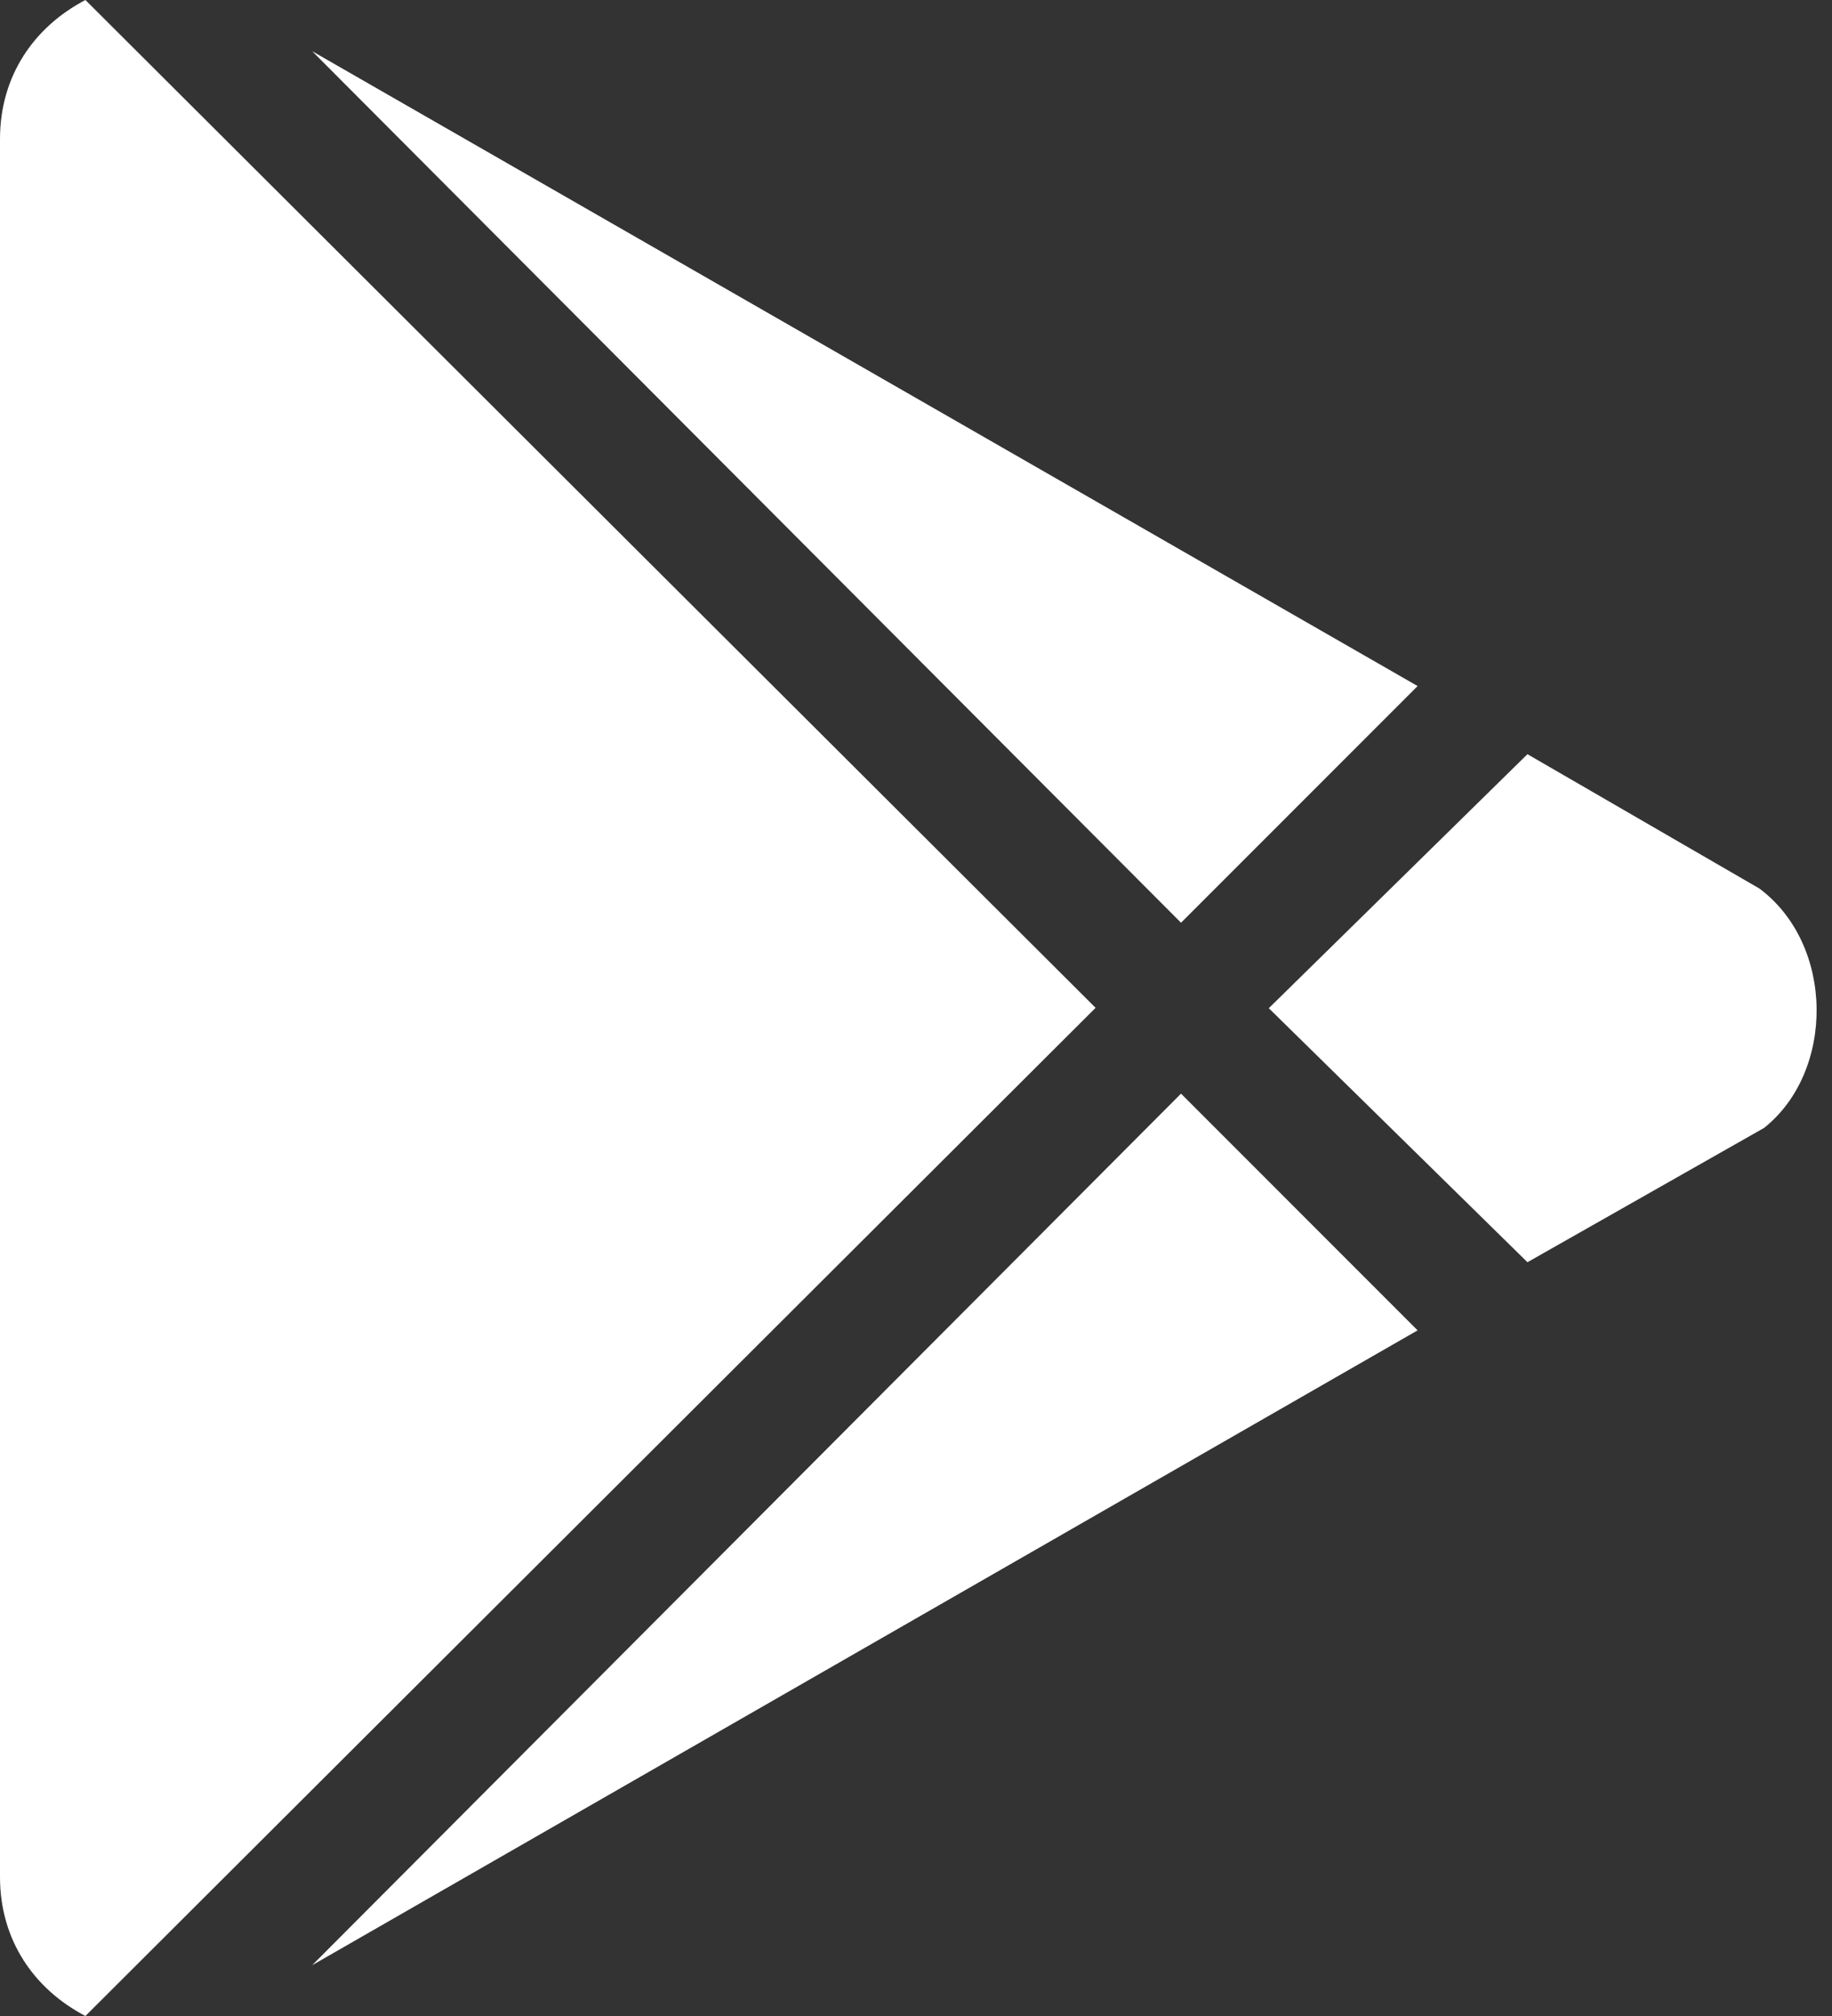 <?xml version="1.0" encoding="UTF-8"?> <svg xmlns="http://www.w3.org/2000/svg" width="80" height="88" viewBox="0 0 80 88" fill="none"><rect x="0" y="0" width="80" height="88" fill="#333333" stroke="none"/> <path d="M51.573 40.278L13.632 2.235L61.904 29.947L51.573 40.278ZM3.73 0C1.496 1.169 0 3.301 0 6.068V81.932C0 84.7 1.496 86.831 3.73 88L47.842 43.992L3.73 0ZM76.826 38.783L66.701 32.921L55.406 44.009L66.701 55.097L77.033 49.235C80.127 46.776 80.127 41.241 76.826 38.783ZM13.632 85.783L61.904 58.071L51.573 47.739L13.632 85.783Z" fill="white"></path> </svg> 